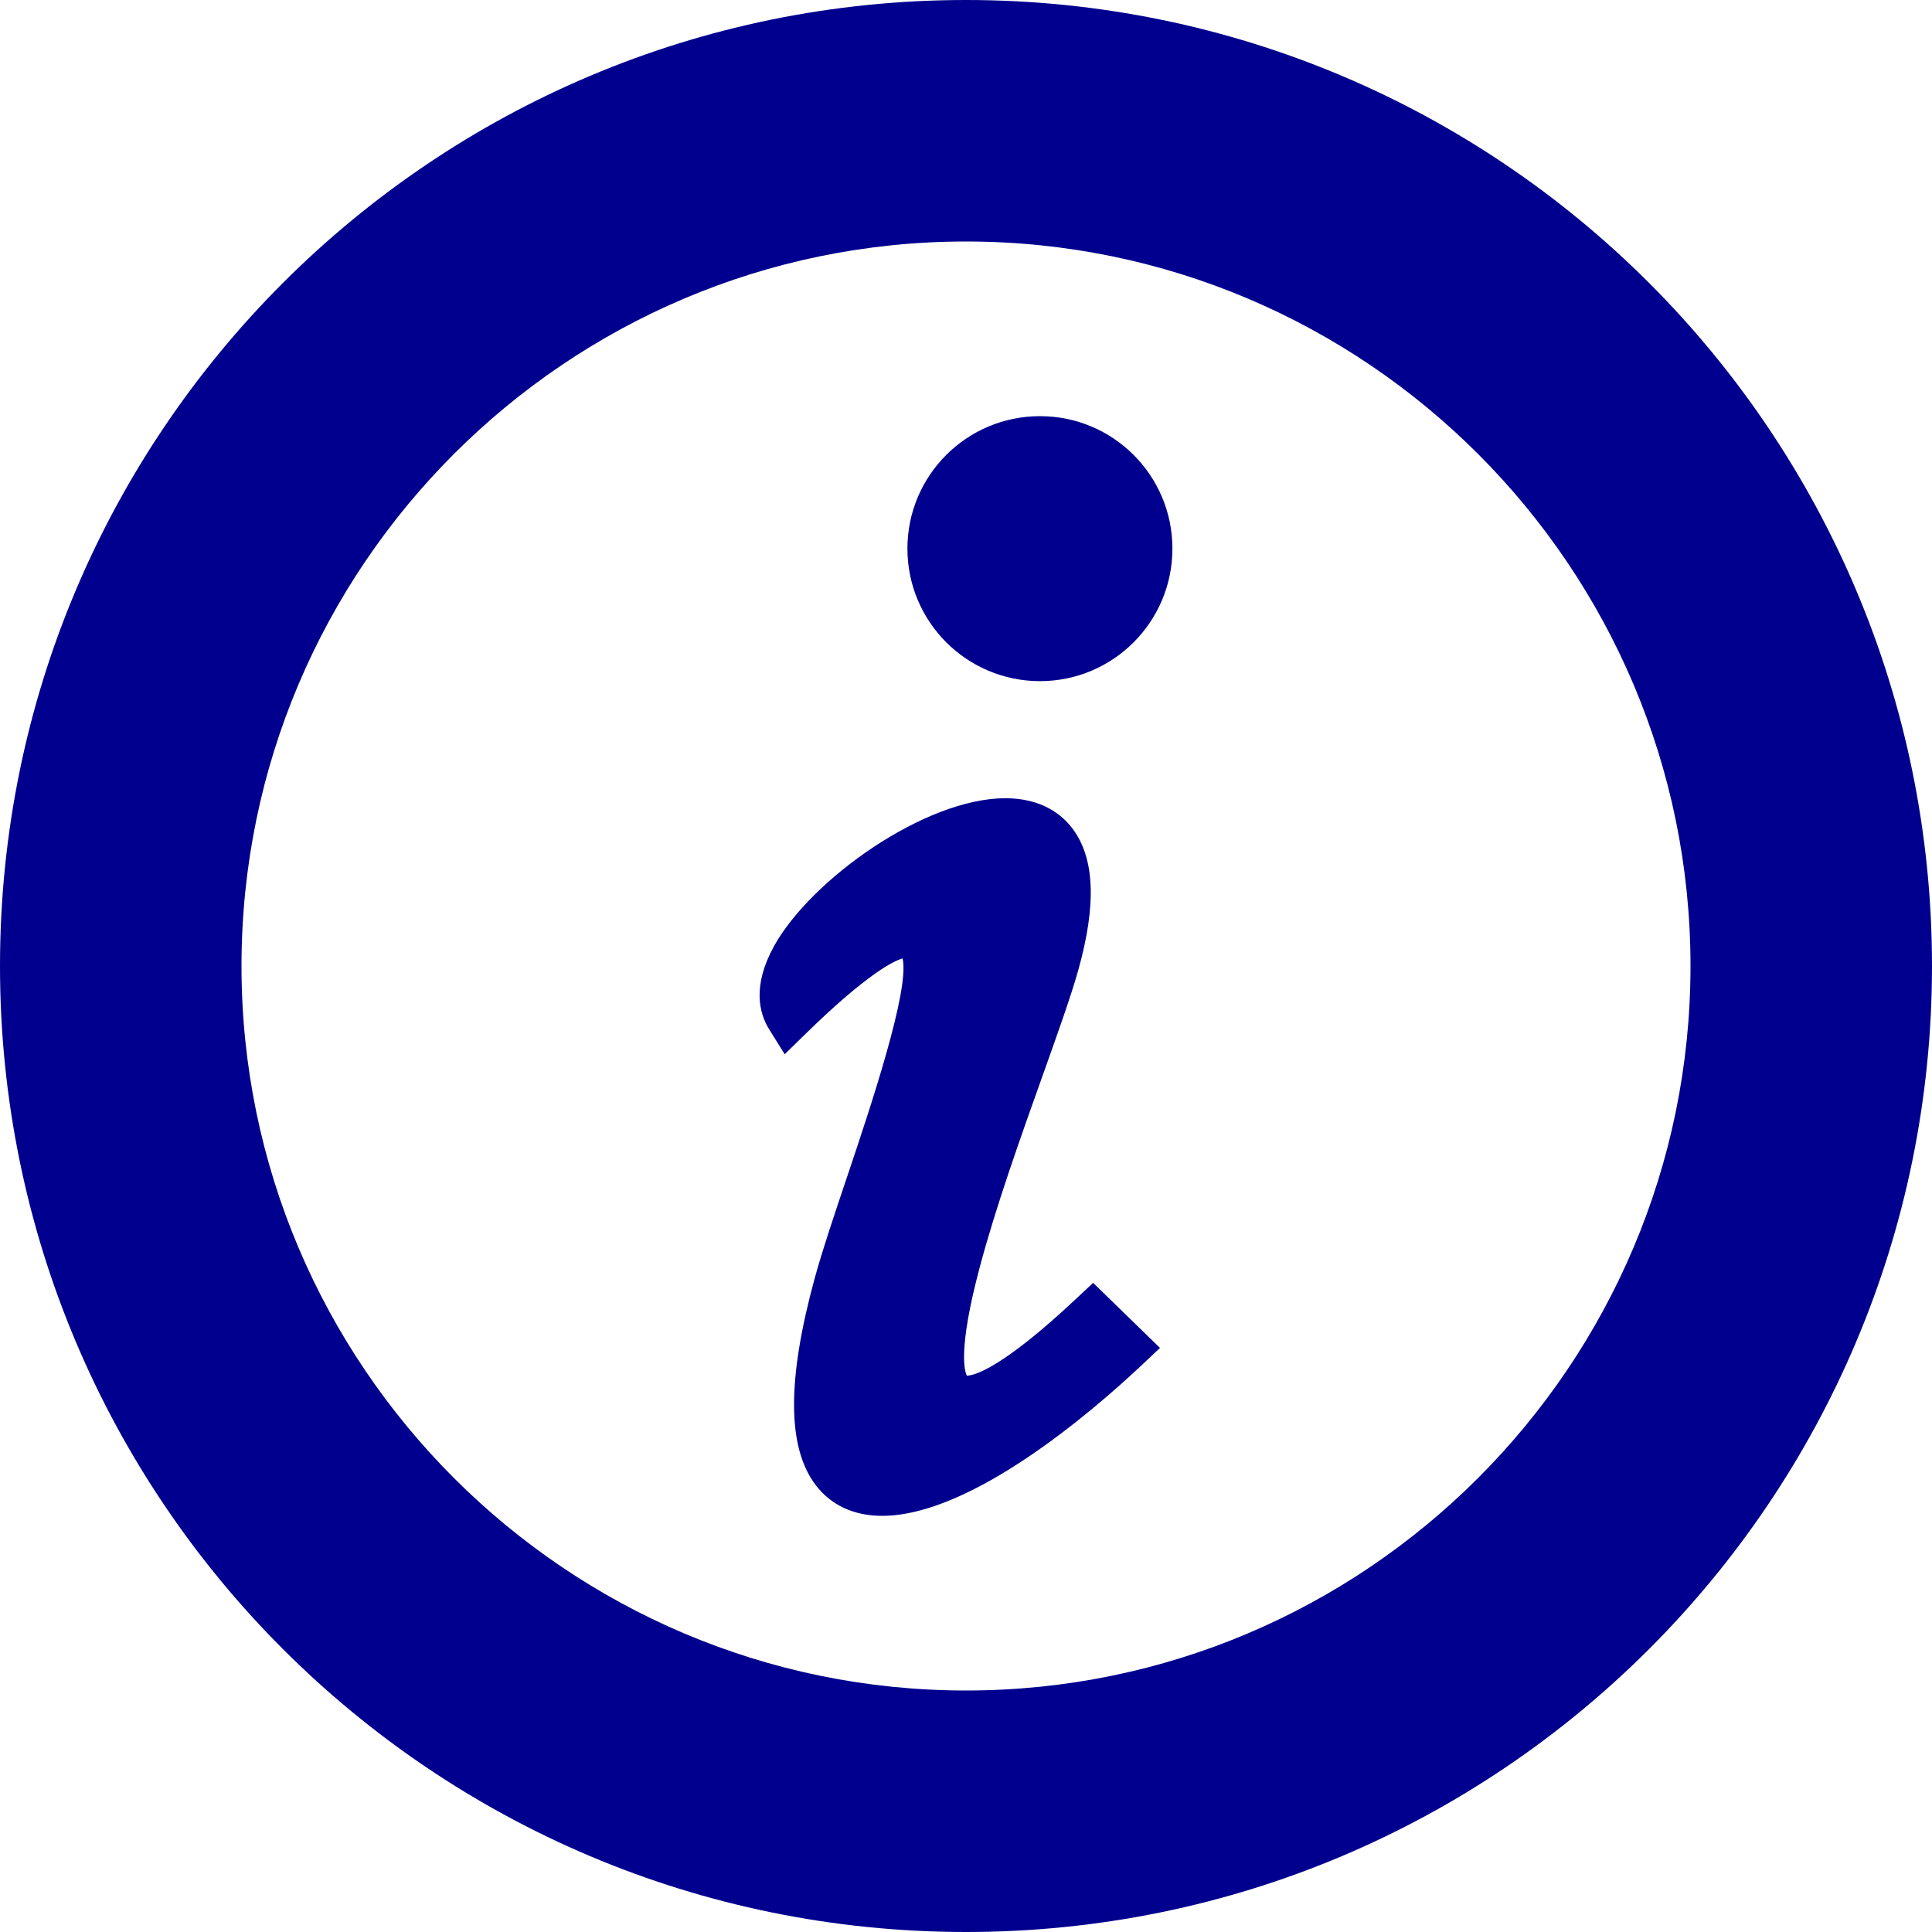 <svg width="25" height="25" viewBox="0 0 25 25" fill="none" xmlns="http://www.w3.org/2000/svg">
<path d="M13.931 16.8C12.946 17.726 12.596 17.8 12.511 17.801C12.483 17.748 12.392 17.47 12.677 16.401C12.883 15.625 13.204 14.723 13.488 13.928C13.688 13.368 13.86 12.885 13.953 12.553C14.191 11.702 14.166 11.102 13.876 10.719C13.741 10.541 13.481 10.329 13.008 10.329C11.97 10.329 10.496 11.379 10.018 12.239C9.731 12.756 9.824 13.111 9.952 13.318L10.154 13.642L10.427 13.375C11.226 12.595 11.565 12.435 11.679 12.402C11.778 12.799 11.254 14.357 10.967 15.211C10.802 15.702 10.645 16.166 10.544 16.534C10.182 17.854 10.185 18.732 10.556 19.218C10.754 19.478 11.051 19.615 11.415 19.615C12.576 19.615 14.153 18.249 14.777 17.662L15.01 17.442L14.145 16.6L13.931 16.8Z" fill="#01008E"/>
<path d="M13.457 8.814C14.404 8.814 15.171 8.046 15.171 7.099C15.171 6.152 14.404 5.385 13.457 5.385C12.51 5.385 11.742 6.152 11.742 7.099C11.742 8.046 12.51 8.814 13.457 8.814Z" fill="#01008E"/>
<path d="M12.5 0C5.596 0 0 5.596 0 12.5C0 19.404 5.596 25 12.5 25C19.404 25 25 19.404 25 12.5C25 5.596 19.404 0 12.5 0ZM21.875 12.5C21.875 17.669 17.669 21.875 12.5 21.875C7.331 21.875 3.125 17.669 3.125 12.5C3.125 7.331 7.331 3.125 12.5 3.125C17.669 3.125 21.875 7.331 21.875 12.5Z" fill="#01008E"/>
</svg>
